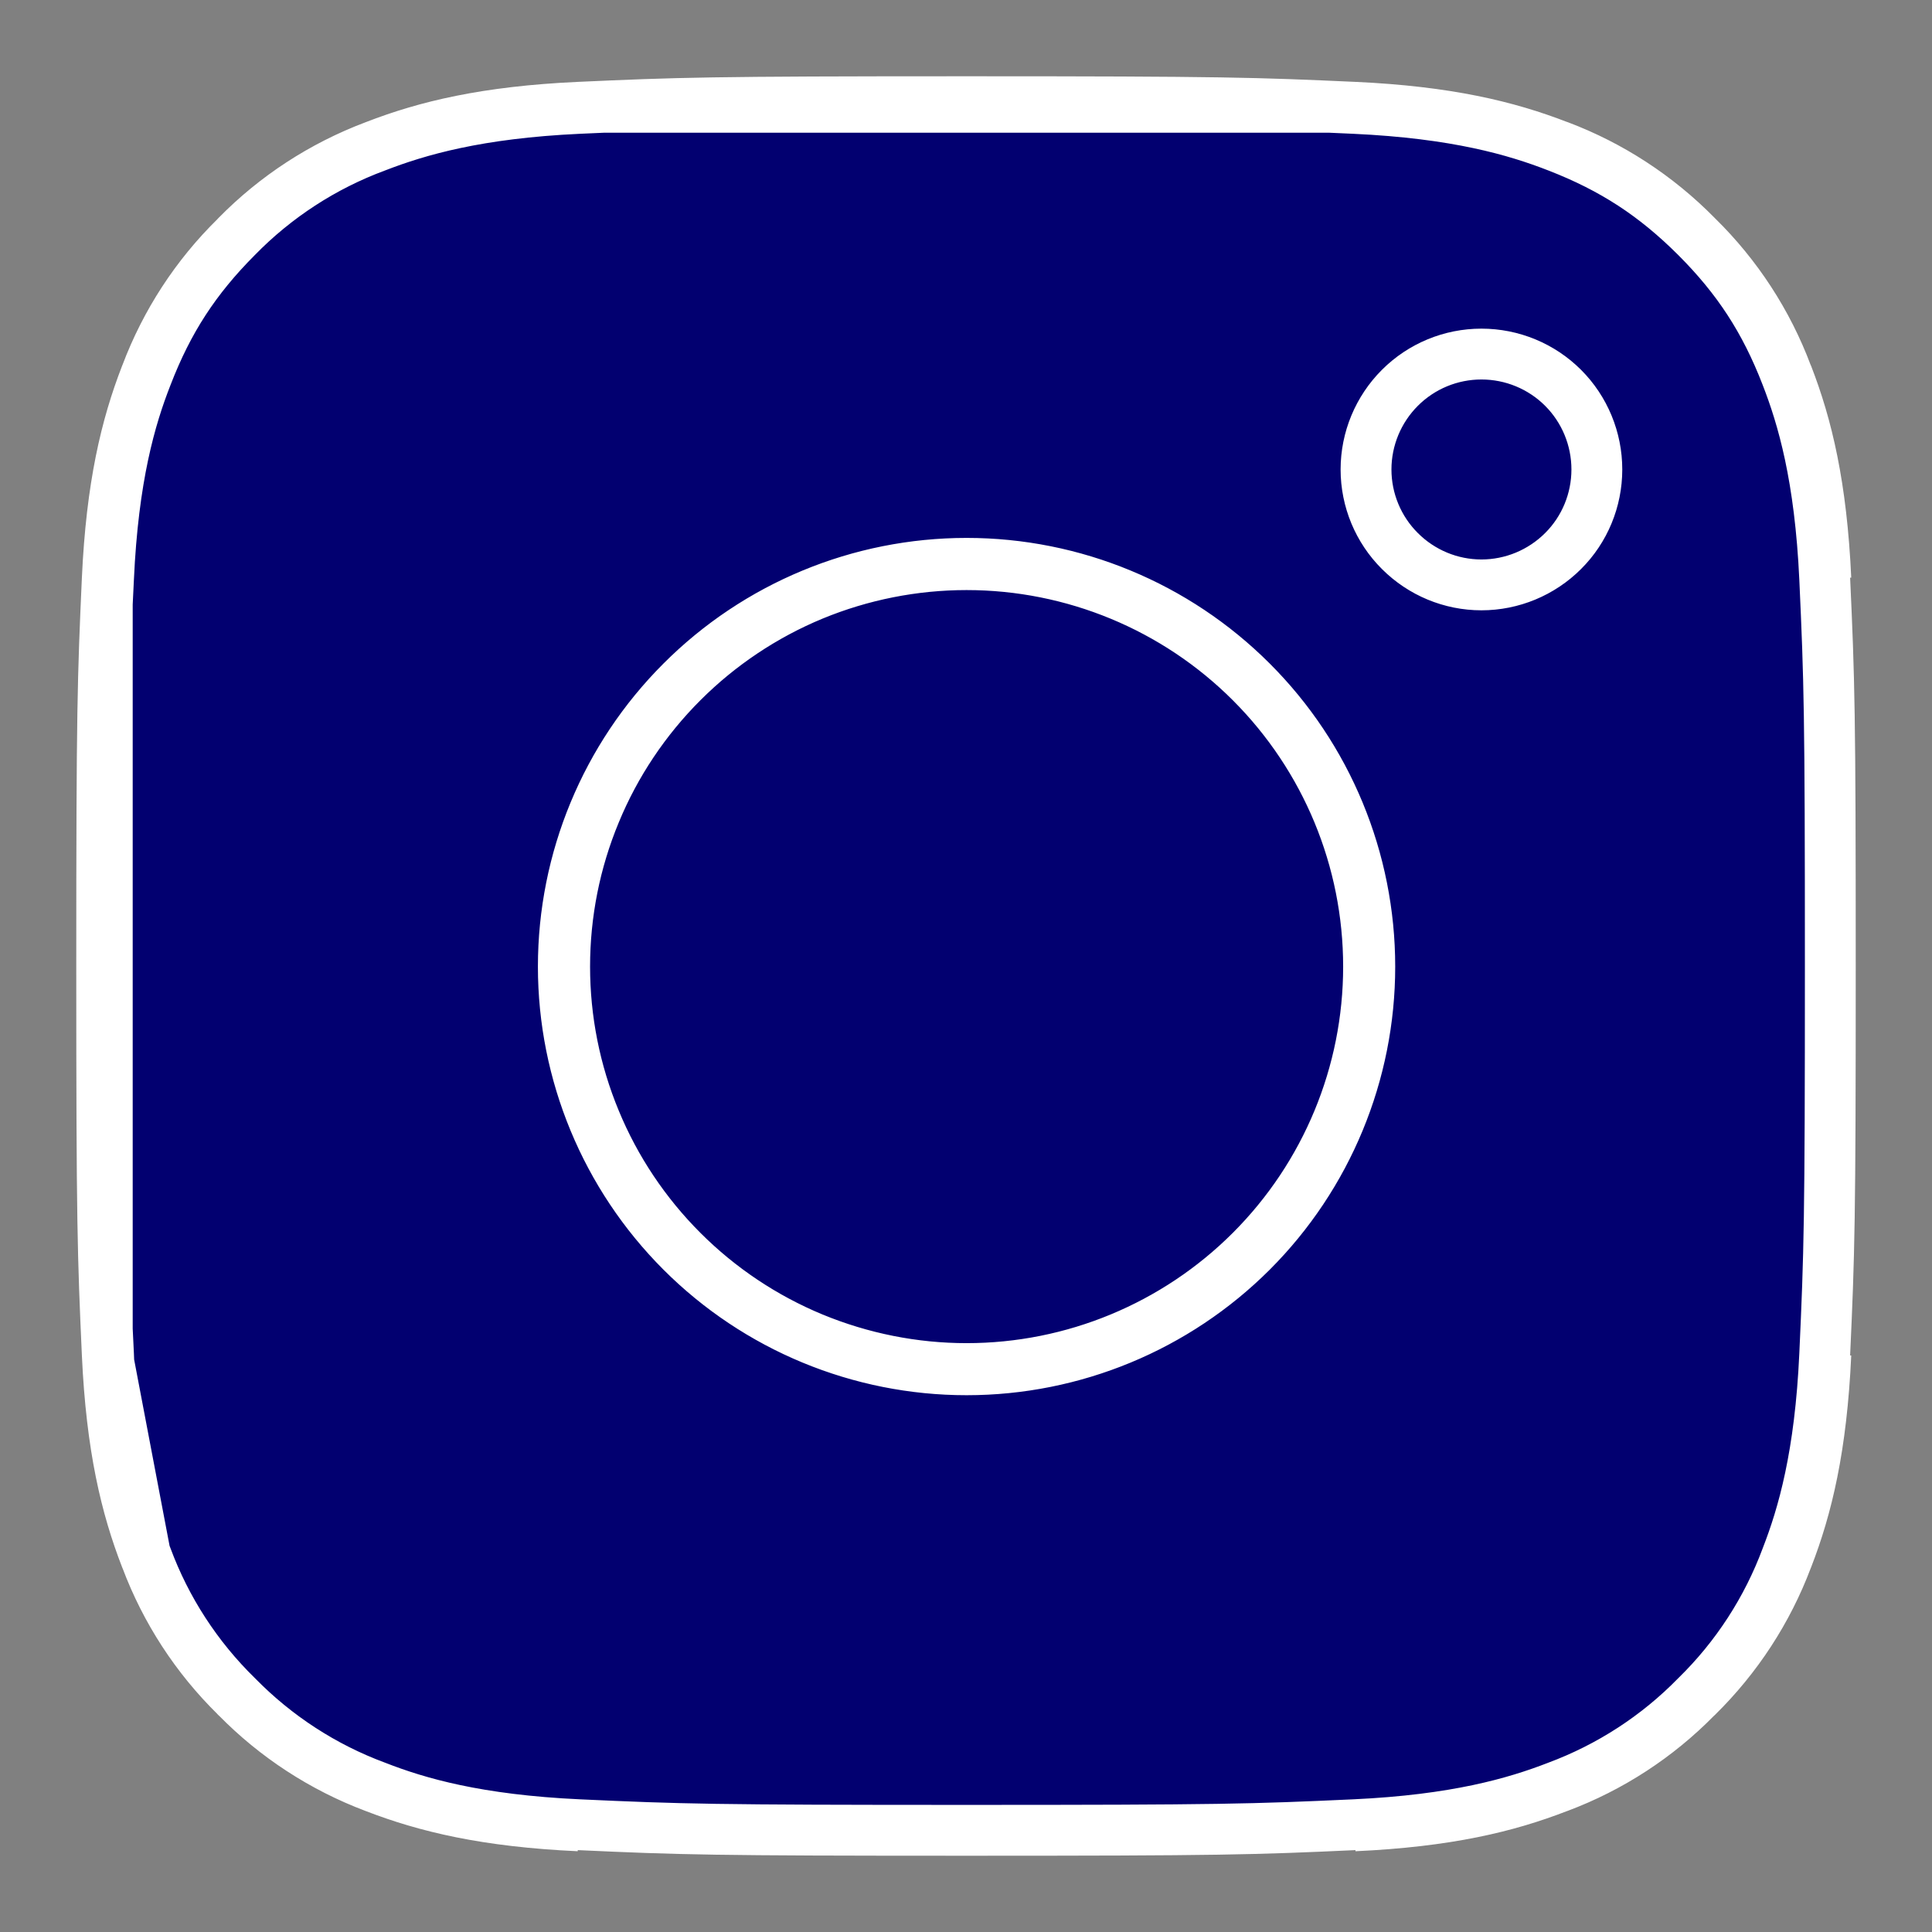 <svg width="19" height="19" viewBox="0 0 19 19" fill="none" xmlns="http://www.w3.org/2000/svg">
    <rect x="0" y="0" width="19" height="19" fill="#808080" stroke="none"/>
    <path d="M2.328 2.318C2.71 1.929 3.172 1.629 3.681 1.437L3.689 1.434C4.189 1.24 4.778 1.097 5.693 1.055C6.67 1.011 6.973 1 9.506 1C12.039 1 12.342 1.011 13.319 1.055L13.072 1.055C13.151 1.059 13.232 1.062 13.319 1.066C14.32 1.112 14.904 1.282 15.319 1.444C15.862 1.655 16.271 1.922 16.68 2.33C17.09 2.74 17.357 3.15 17.567 3.693C17.728 4.106 17.899 4.69 17.945 5.692C17.991 6.697 18 7.008 18 9.506C18 12.003 17.991 12.314 17.945 13.319C17.9 14.314 17.731 14.898 17.57 15.312C17.378 15.829 17.075 16.296 16.681 16.681C16.296 17.075 15.828 17.378 15.312 17.57C14.899 17.73 14.316 17.899 13.319 17.945C12.315 17.991 12.004 18 9.506 18C7.008 18 6.697 17.991 5.693 17.945C4.697 17.899 4.113 17.731 3.699 17.569C3.183 17.378 2.716 17.074 2.331 16.681C1.937 16.296 1.633 15.828 1.442 15.312C1.437 15.298 1.431 15.284 1.426 15.27L1.438 15.331L1.434 15.322C1.24 14.822 1.097 14.234 1.055 13.319C1.011 12.341 1 12.039 1 9.506C1 6.972 1.011 6.67 1.055 5.693C1.097 4.778 1.24 4.188 1.434 3.688L1.437 3.681C1.629 3.171 1.929 2.71 2.318 2.329L2.323 2.323L2.328 2.318Z" fill="#020070"></path>
    <path d="M15.372 5.419C15.585 5.207 15.704 4.918 15.704 4.617C15.704 4.316 15.585 4.027 15.372 3.814C15.159 3.601 14.87 3.482 14.569 3.482C14.268 3.482 13.98 3.601 13.767 3.814C13.554 4.027 13.434 4.316 13.434 4.617C13.434 4.918 13.554 5.207 13.767 5.419C13.98 5.632 14.268 5.752 14.569 5.752C14.87 5.752 15.159 5.632 15.372 5.419Z" fill="#020070"></path>
    <path d="M1.055 5.693C1.097 4.778 1.24 4.188 1.434 3.688L1.437 3.681C1.629 3.171 1.929 2.71 2.318 2.329L2.323 2.323L2.328 2.318C2.71 1.929 3.172 1.629 3.681 1.437L3.689 1.434C4.189 1.24 4.778 1.097 5.693 1.055M1.055 5.693C1.011 6.67 1 6.972 1 9.506C1 12.039 1.011 12.341 1.055 13.319M1.055 5.693L1.055 5.939M1.438 15.331C1.629 15.84 1.929 16.301 2.318 16.683L2.323 16.689L2.329 16.694C2.71 17.082 3.172 17.383 3.681 17.575L3.689 17.578C4.189 17.771 4.778 17.914 5.693 17.956M1.438 15.331L1.434 15.322C1.24 14.822 1.097 14.234 1.055 13.319M1.438 15.331L1.426 15.27M1.055 13.319L1.07 13.398M1.055 13.319L1.055 13.072M1.426 15.27L1.07 13.398M1.426 15.27C1.275 14.871 1.119 14.315 1.07 13.398M1.426 15.27C1.431 15.284 1.437 15.298 1.442 15.312C1.633 15.828 1.937 16.296 2.331 16.681C2.716 17.074 3.183 17.378 3.699 17.569C4.113 17.731 4.697 17.899 5.693 17.945C6.697 17.991 7.008 18 9.506 18C12.004 18 12.315 17.991 13.319 17.945C14.316 17.899 14.899 17.73 15.312 17.57C15.828 17.378 16.296 17.075 16.681 16.681C17.075 16.296 17.378 15.829 17.57 15.312C17.731 14.898 17.9 14.314 17.945 13.319C17.991 12.314 18 12.003 18 9.506C18 7.008 17.991 6.697 17.945 5.692C17.899 4.69 17.728 4.106 17.567 3.693C17.357 3.15 17.09 2.74 16.68 2.33C16.271 1.922 15.862 1.655 15.319 1.444C14.904 1.282 14.32 1.112 13.319 1.066C13.232 1.062 13.151 1.059 13.072 1.055M1.07 13.398C1.069 13.372 1.068 13.346 1.067 13.319C1.063 13.232 1.059 13.15 1.055 13.072M5.693 1.055C6.67 1.011 6.973 1 9.506 1C12.039 1 12.342 1.011 13.319 1.055M5.693 1.055L5.94 1.055M13.319 1.055L13.072 1.055M13.319 1.055C14.233 1.097 14.823 1.24 15.324 1.434L15.331 1.436C15.84 1.628 16.301 1.929 16.683 2.317L16.688 2.323L16.694 2.328C17.082 2.709 17.383 3.171 17.574 3.681L17.578 3.689C17.772 4.189 17.914 4.777 17.956 5.692M5.94 1.055L13.072 1.055M5.94 1.055C6.767 1.019 7.225 1.011 9.506 1.011C11.787 1.011 12.245 1.019 13.072 1.055M5.94 1.055C5.861 1.059 5.779 1.062 5.692 1.066C4.696 1.112 4.113 1.282 3.7 1.442C3.181 1.634 2.712 1.939 2.326 2.335C1.92 2.743 1.654 3.151 1.445 3.693C1.282 4.107 1.112 4.692 1.067 5.692C1.063 5.779 1.059 5.861 1.055 5.939M17.956 13.319C17.914 14.234 17.772 14.823 17.578 15.323L17.575 15.33C17.383 15.84 17.082 16.301 16.694 16.683L16.689 16.688L16.683 16.693C16.302 17.082 15.84 17.383 15.331 17.574L15.322 17.577C14.823 17.771 14.234 17.914 13.319 17.956M1.055 13.072C1.019 12.244 1.011 11.787 1.011 9.506C1.011 7.224 1.019 6.767 1.055 5.939M1.055 13.072L1.055 5.939M7.993 13.158C8.473 13.356 8.987 13.459 9.506 13.459C10.554 13.459 11.56 13.042 12.301 12.301C13.043 11.559 13.459 10.554 13.459 9.506C13.459 8.457 13.043 7.452 12.301 6.71C11.56 5.969 10.554 5.553 9.506 5.553C8.987 5.553 8.473 5.655 7.993 5.853C7.513 6.052 7.078 6.343 6.711 6.71C6.344 7.077 6.052 7.513 5.854 7.993C5.655 8.472 5.553 8.986 5.553 9.506C5.553 10.025 5.655 10.539 5.854 11.018C6.052 11.498 6.344 11.934 6.711 12.301C7.078 12.668 7.513 12.959 7.993 13.158ZM6.702 6.702C7.445 5.958 8.454 5.54 9.506 5.54C10.558 5.54 11.566 5.958 12.31 6.702C13.054 7.445 13.471 8.454 13.471 9.506C13.471 10.557 13.054 11.566 12.31 12.31C11.566 13.053 10.558 13.471 9.506 13.471C8.454 13.471 7.445 13.053 6.702 12.31C5.958 11.566 5.54 10.557 5.54 9.506C5.54 8.454 5.958 7.445 6.702 6.702ZM15.704 4.617C15.704 4.918 15.585 5.207 15.372 5.419C15.159 5.632 14.87 5.752 14.569 5.752C14.268 5.752 13.98 5.632 13.767 5.419C13.554 5.207 13.434 4.918 13.434 4.617C13.434 4.316 13.554 4.027 13.767 3.814C13.98 3.601 14.268 3.482 14.569 3.482C14.87 3.482 15.159 3.601 15.372 3.814C15.585 4.027 15.704 4.316 15.704 4.617Z" stroke="white" stroke-width="0.5" stroke-linejoin="round"></path>
</svg>